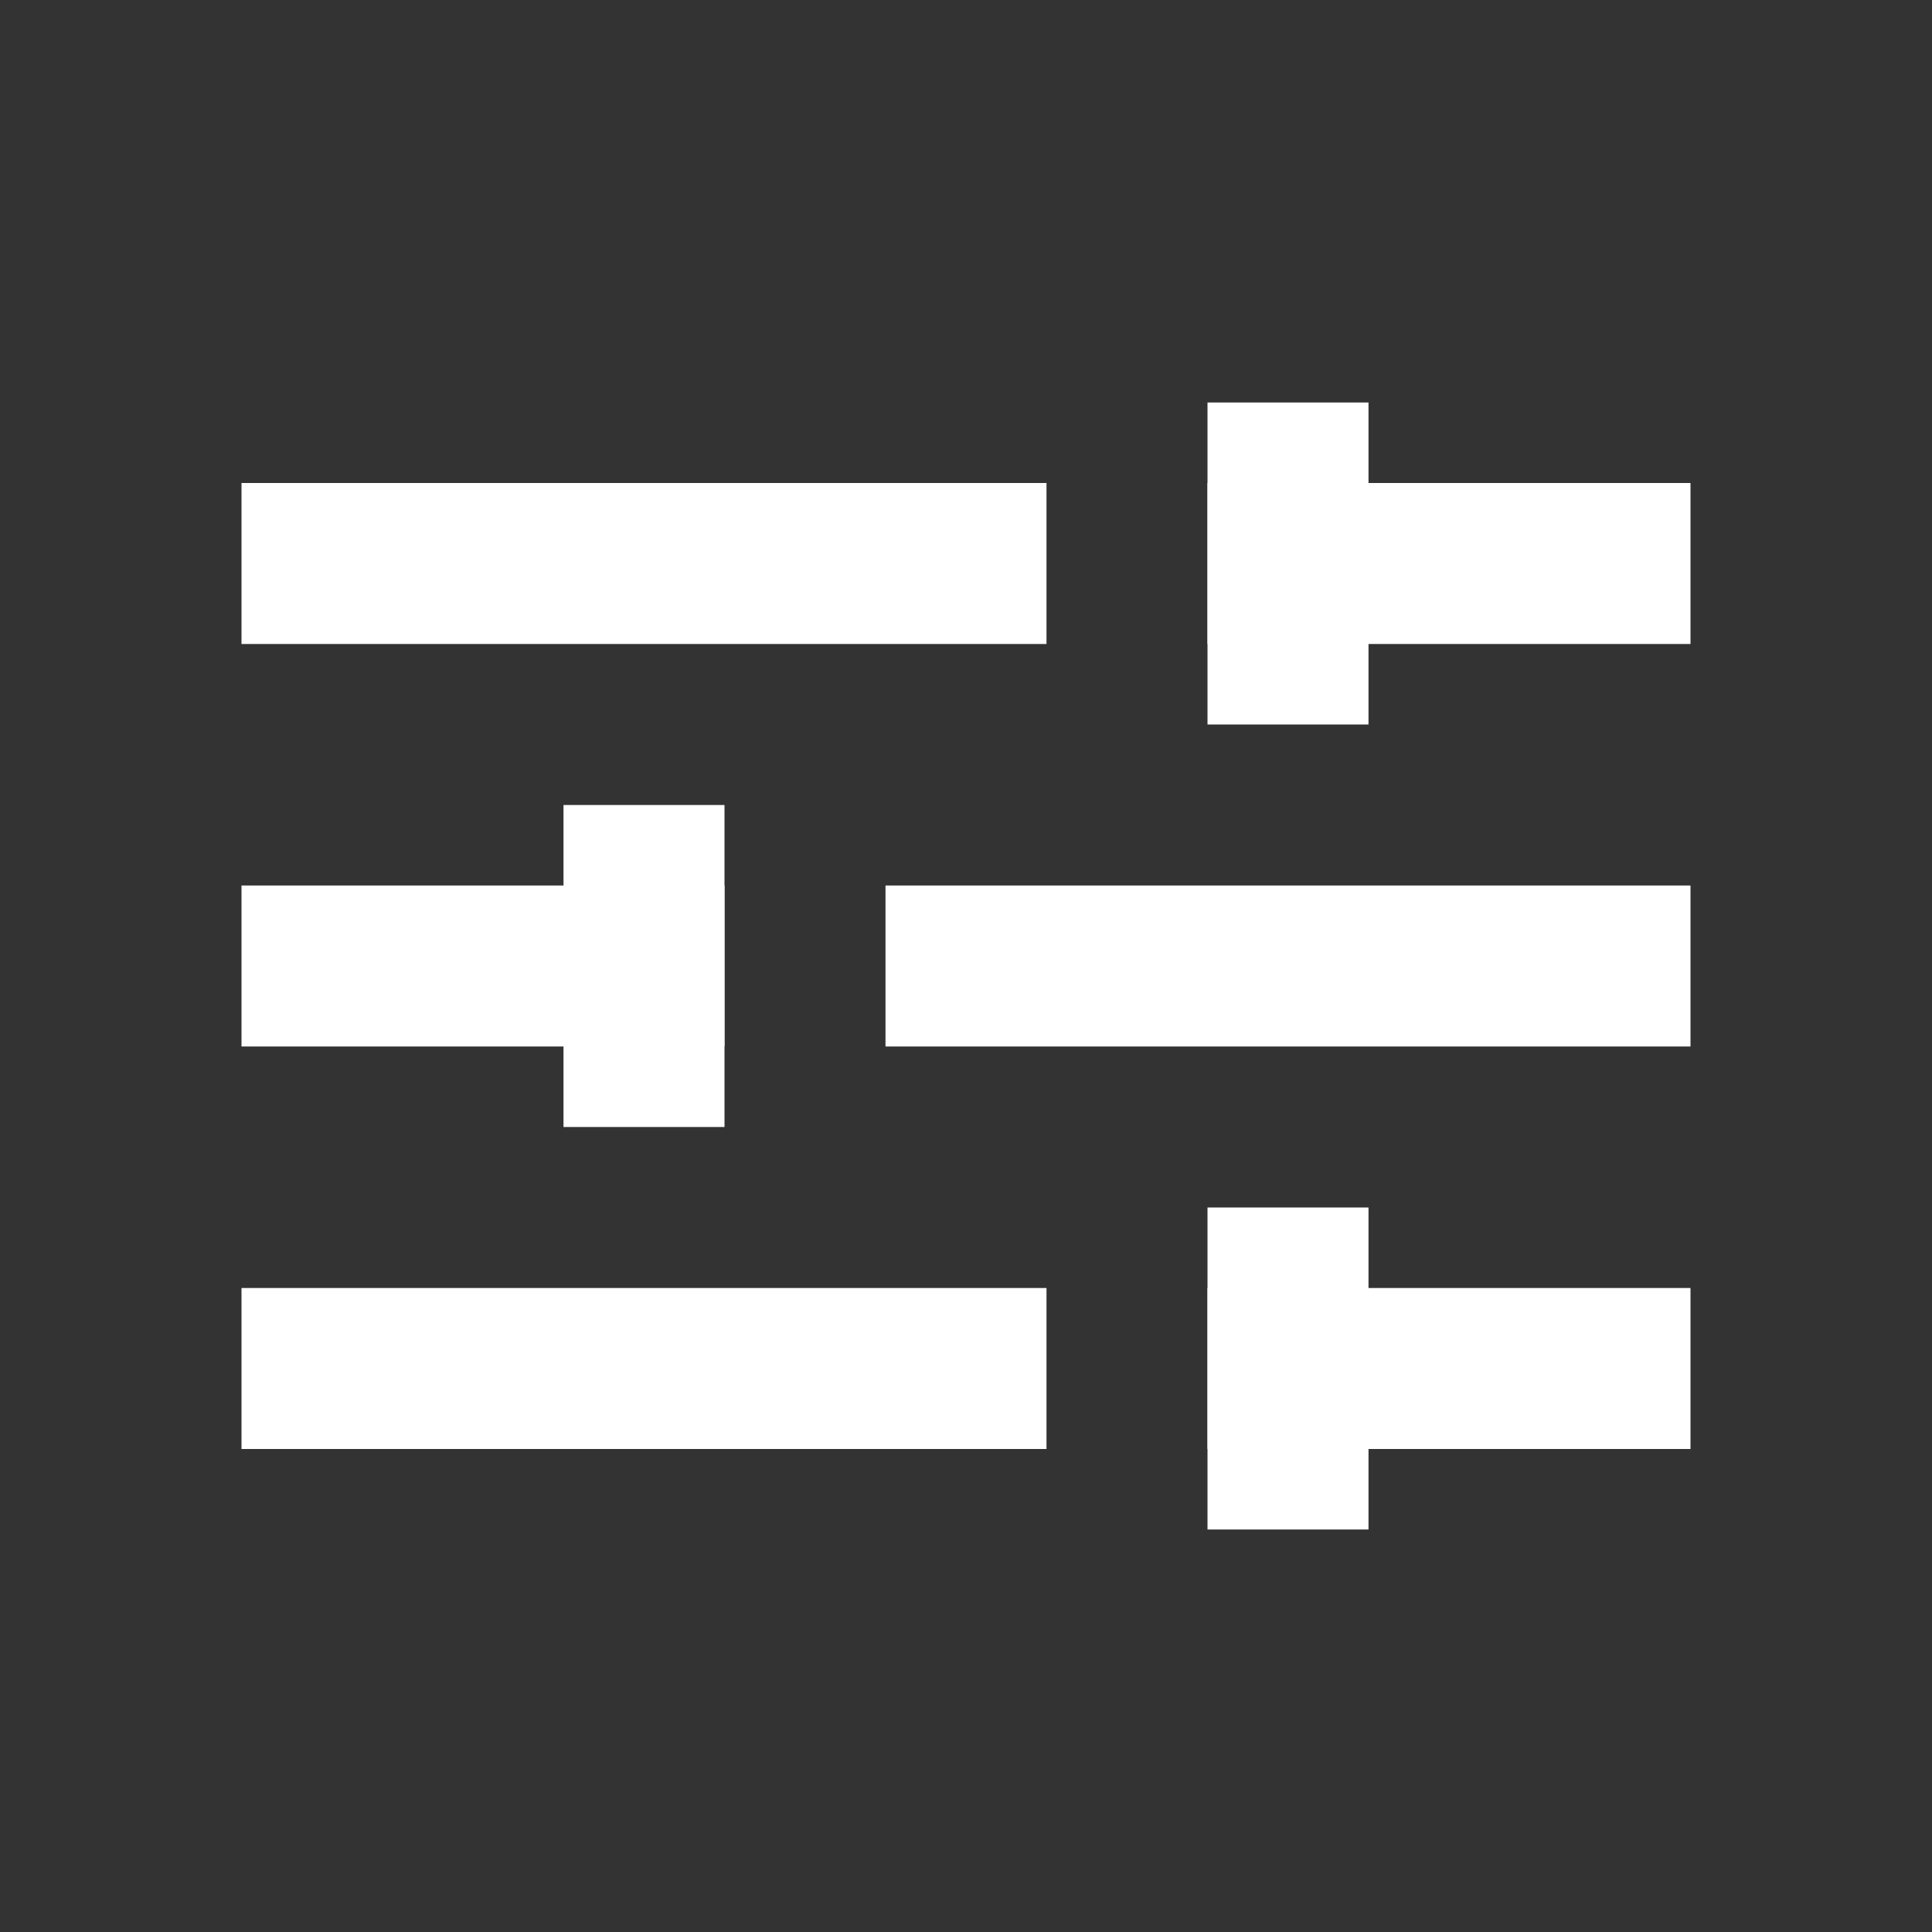 <svg id="Group_6603" data-name="Group 6603" xmlns="http://www.w3.org/2000/svg" width="24" height="24" viewBox="0 0 24 24"><rect x="0" y="0" width="24" height="24" fill="#333333" stroke="none"/><path id="Path_962" data-name="Path 962" d="M0,0H24V24H0Z" fill="none"/><g id="Group_6530" data-name="Group 6530" transform="translate(3 5)"><rect id="Rectangle_4022" data-name="Rectangle 4022" width="6" height="2" transform="translate(12 1)" fill="#fff"/><rect id="Rectangle_4023" data-name="Rectangle 4023" width="6" height="2" transform="translate(0 6)" fill="#fff"/><rect id="Rectangle_4024" data-name="Rectangle 4024" width="10" height="2" transform="translate(0 11)" fill="#fff"/><rect id="Rectangle_4025" data-name="Rectangle 4025" width="2" height="4" transform="translate(12)" fill="#fff"/><rect id="Rectangle_4026" data-name="Rectangle 4026" width="2" height="4" transform="translate(4 5)" fill="#fff"/><rect id="Rectangle_4027" data-name="Rectangle 4027" width="2" height="4" transform="translate(12 10)" fill="#fff"/><rect id="Rectangle_4028" data-name="Rectangle 4028" width="10" height="2" transform="translate(8 6)" fill="#fff"/><rect id="Rectangle_4029" data-name="Rectangle 4029" width="10" height="2" transform="translate(0 1)" fill="#fff"/><rect id="Rectangle_4030" data-name="Rectangle 4030" width="6" height="2" transform="translate(12 11)" fill="#fff"/></g></svg>
